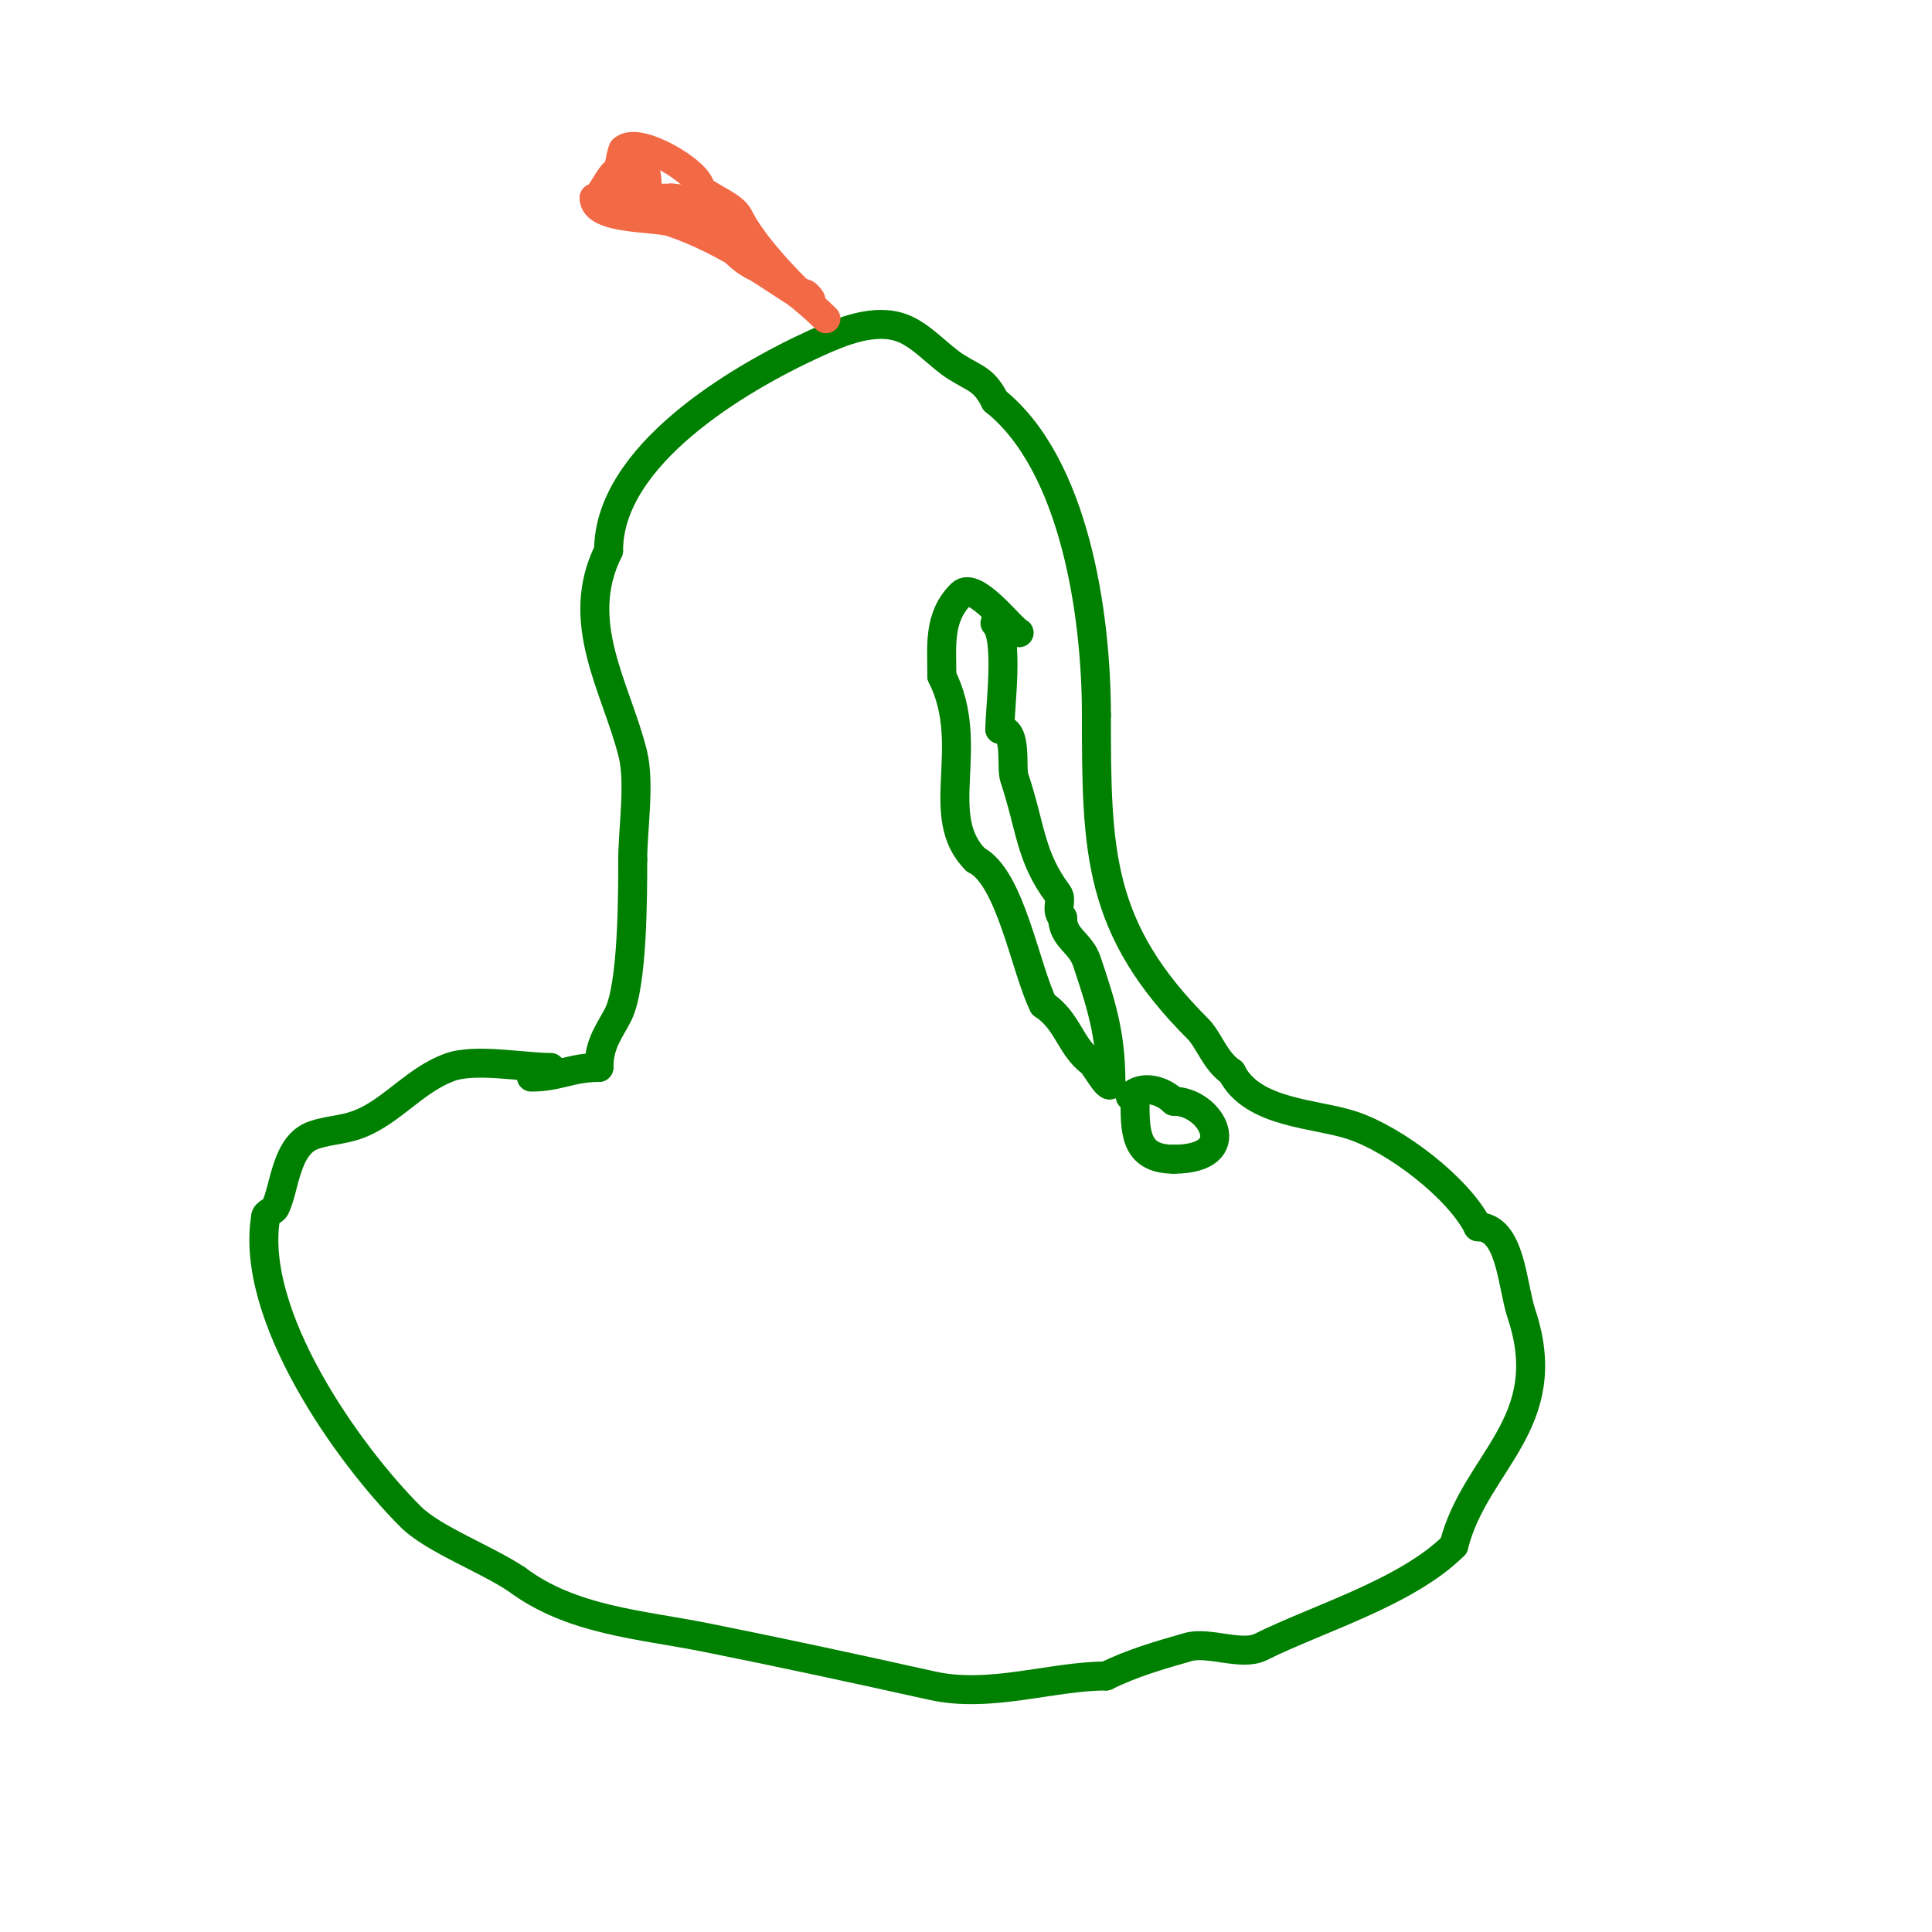 <svg viewBox='0 0 400 400' version='1.1' xmlns='http://www.w3.org/2000/svg' xmlns:xlink='http://www.w3.org/1999/xlink'><g fill='none' stroke='#008000' stroke-width='6' stroke-linecap='round' stroke-linejoin='round'><path d='M114,221c-5.846,0 -15.728,-1.977 -21,0c-6.614,2.48 -11.006,8.003 -17,11c-4.163,2.082 -7.114,1.705 -11,3c-5.885,1.962 -6.027,11.055 -8,15c-0.422,0.843 -2,1.057 -2,2'/><path d='M55,252c-3.381,20.288 16.984,48.984 30,62c4.653,4.653 15.52,8.68 22,13'/><path d='M107,327c11.342,8.506 25.609,9.322 39,12c16.114,3.223 31.071,6.46 47,10c12.036,2.675 24.82,-2 36,-2'/><path d='M229,347c5.386,-2.693 11.399,-4.4 17,-6c4.213,-1.204 11.122,1.939 15,0c11.681,-5.841 30.311,-11.311 40,-21'/><path d='M301,320c4.349,-17.397 21.58,-25.261 14,-48c-1.961,-5.882 -2.191,-18 -9,-18'/><path d='M306,254c-4.024,-8.049 -17.046,-18.015 -26,-21c-7.514,-2.505 -20.701,-2.402 -25,-11'/><path d='M255,222c-3.44,-2.293 -4.709,-6.709 -7,-9c-20.773,-20.773 -21,-36.692 -21,-65'/><path d='M227,148c0,-20.827 -4.517,-51.814 -21,-65'/><path d='M206,83c-2.243,-4.486 -4.016,-4.51 -8,-7c-3.552,-2.22 -6.964,-6.385 -11,-8c-5.78,-2.312 -12.837,0.653 -18,3c-16.561,7.528 -43,23.428 -43,43'/><path d='M126,114c-7.412,14.823 1.588,28.351 5,42c1.535,6.138 0,15.614 0,22'/><path d='M131,178c0,7.1 0.016,25.968 -3,32c-1.626,3.253 -4,5.95 -4,11'/><path d='M124,221c-5.724,0 -8.409,2 -14,2'/></g>
<g fill='none' stroke='#f26946' stroke-width='6' stroke-linecap='round' stroke-linejoin='round'><path d='M171,66c-7.86,-7.86 -21.365,-16.455 -32,-20c-3.342,-1.114 -16,-0.404 -16,-5'/><path d='M123,41c1.217,0 2.59,-3.59 4,-5'/><path d='M127,36c1.343,0 1.277,-3.554 2,-5'/><path d='M129,31c3.013,-3.013 16,4.713 16,8'/><path d='M145,39c2.173,2.173 6.702,3.403 8,6c2.472,4.943 7.903,10.903 12,15'/><path d='M165,60c0,0.745 1.473,0.473 2,1c4.64,4.64 -10.297,-6 -11,-6'/><path d='M156,55c-7.022,-3.511 -9.843,-14 -17,-14'/><path d='M139,41c-4.034,0 -12,1.258 -12,-4'/><path d='M127,37c3.073,0 7,-6.955 7,2'/><path d='M134,39'/></g>
<g fill='none' stroke='#008000' stroke-width='6' stroke-linecap='round' stroke-linejoin='round'><path d='M211,131c-1.443,-0.481 -9.127,-10.873 -12,-8c-4.8,4.8 -4,10.638 -4,17'/><path d='M195,140c7.282,14.563 -2.107,28.893 7,38'/><path d='M202,178c7.202,3.601 10.299,22.598 14,30'/><path d='M216,208c5.166,3.444 5.499,8.624 10,12c0.747,0.56 4,6.625 4,4'/><path d='M230,224c0,-10.06 -2.078,-16.234 -5,-25c-1.285,-3.854 -5,-4.797 -5,-9'/><path d='M220,190c-1.633,-1.633 0.091,-3.545 -1,-5c-5.748,-7.664 -5.572,-13.717 -9,-24c-0.75,-2.251 0.779,-10 -3,-10'/><path d='M207,151c0,-4.463 2.014,-18.986 -1,-22'/><path d='M235,227c0,6.897 -0.334,13 8,13'/><path d='M243,240c14.354,0 7.843,-12 0,-12'/><path d='M243,228c-2.179,-2.179 -6.427,-3.573 -9,-1'/></g>
</svg>